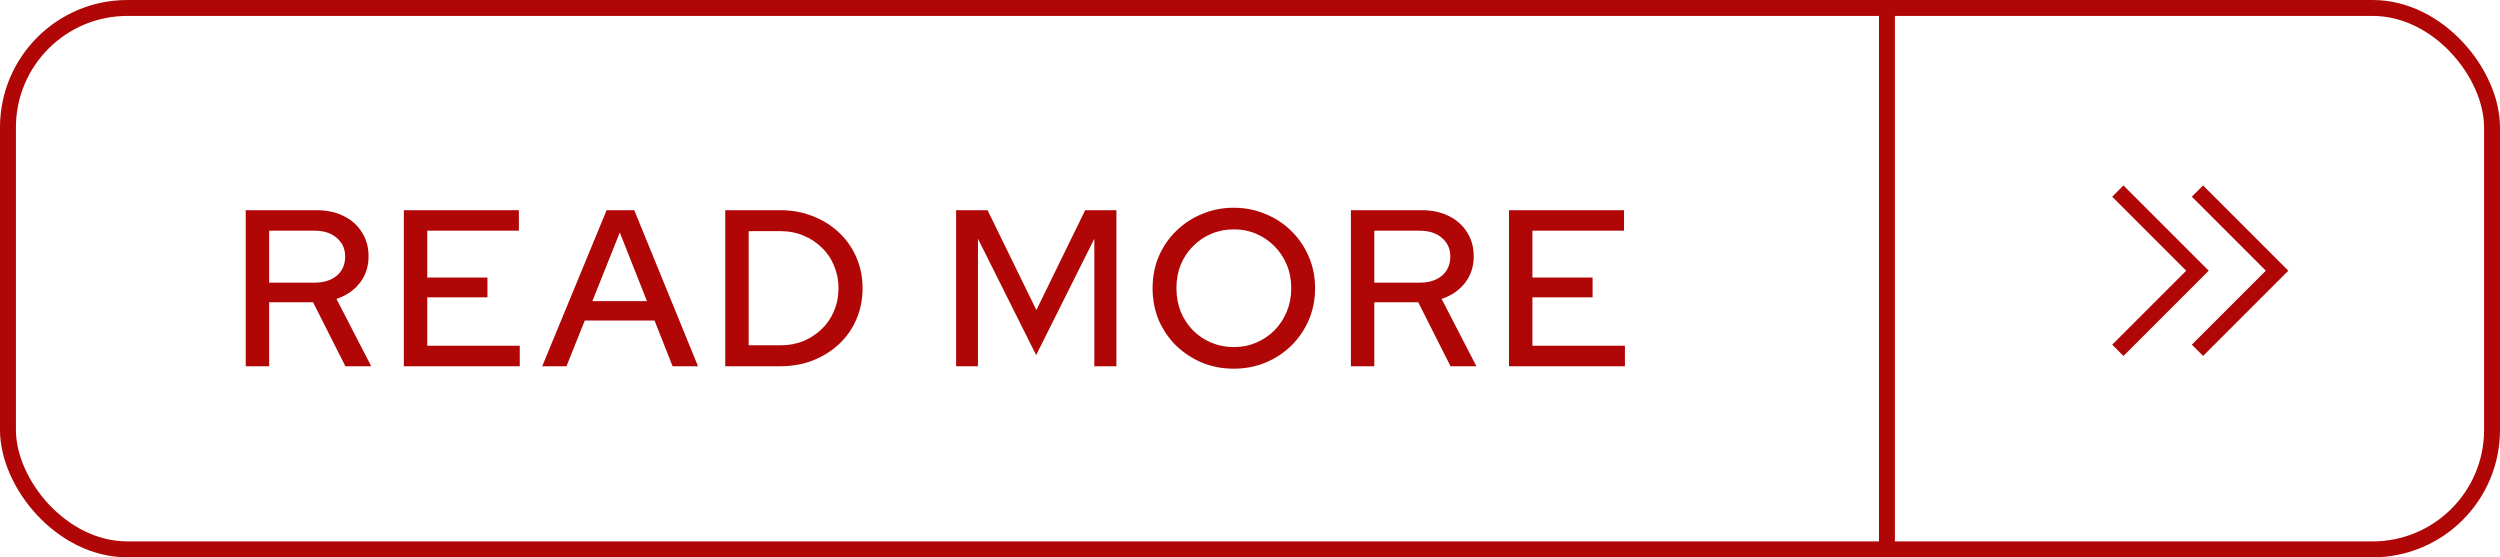 <?xml version="1.0" encoding="UTF-8"?> <svg xmlns="http://www.w3.org/2000/svg" width="157" height="35" viewBox="0 0 157 35" fill="none"> <rect x="0.5" y="0.5" width="156" height="34" rx="7.5" stroke="#B10606"></rect> <rect x="118" width="1" height="35" fill="#B10606"></rect> <path d="M15.432 23V13.2H19.87C20.524 13.2 21.093 13.321 21.578 13.564C22.073 13.807 22.456 14.147 22.726 14.586C23.006 15.015 23.146 15.519 23.146 16.098C23.146 16.742 22.964 17.297 22.6 17.764C22.236 18.231 21.746 18.567 21.13 18.772L23.314 23H21.69L19.66 18.982H16.902V23H15.432ZM16.902 17.75H19.758C20.337 17.75 20.799 17.605 21.144 17.316C21.499 17.017 21.676 16.616 21.676 16.112C21.676 15.627 21.499 15.235 21.144 14.936C20.799 14.637 20.337 14.488 19.758 14.488H16.902V17.75ZM25.361 23V13.2H32.585V14.488H26.831V17.428H30.611V18.674H26.831V21.712H32.641V23H25.361ZM34.05 23L38.096 13.2H39.831L43.836 23H42.239L41.105 20.13H36.724L35.575 23H34.05ZM37.2 18.912H40.63L38.922 14.6L37.2 18.912ZM47.016 21.684H49.032C49.545 21.684 50.021 21.595 50.46 21.418C50.899 21.231 51.281 20.979 51.608 20.662C51.944 20.335 52.201 19.957 52.378 19.528C52.565 19.089 52.658 18.613 52.658 18.1C52.658 17.596 52.565 17.125 52.378 16.686C52.201 16.247 51.944 15.869 51.608 15.552C51.281 15.225 50.899 14.973 50.46 14.796C50.021 14.609 49.545 14.516 49.032 14.516H47.016V21.684ZM45.546 23V13.2H49.004C49.741 13.2 50.423 13.326 51.048 13.578C51.673 13.821 52.219 14.161 52.686 14.6C53.153 15.039 53.517 15.557 53.778 16.154C54.039 16.751 54.17 17.4 54.17 18.1C54.17 18.809 54.039 19.463 53.778 20.06C53.526 20.648 53.167 21.161 52.7 21.6C52.233 22.039 51.683 22.384 51.048 22.636C50.423 22.879 49.741 23 49.004 23H45.546ZM60.044 23V13.2H62.018L65.084 19.472L68.15 13.2H70.11V23H68.724V14.992L65.07 22.3L61.416 14.992V23H60.044ZM77.478 23.154C76.769 23.154 76.106 23.028 75.49 22.776C74.874 22.515 74.328 22.155 73.852 21.698C73.385 21.231 73.022 20.695 72.76 20.088C72.508 19.472 72.382 18.809 72.382 18.1C72.382 17.391 72.508 16.733 72.76 16.126C73.022 15.51 73.385 14.973 73.852 14.516C74.328 14.049 74.874 13.69 75.49 13.438C76.106 13.177 76.769 13.046 77.478 13.046C78.188 13.046 78.85 13.177 79.466 13.438C80.091 13.69 80.638 14.049 81.104 14.516C81.571 14.973 81.935 15.51 82.196 16.126C82.457 16.733 82.588 17.391 82.588 18.1C82.588 18.809 82.457 19.472 82.196 20.088C81.935 20.695 81.571 21.231 81.104 21.698C80.638 22.155 80.091 22.515 79.466 22.776C78.85 23.028 78.188 23.154 77.478 23.154ZM77.492 21.796C77.996 21.796 78.463 21.703 78.892 21.516C79.331 21.329 79.713 21.073 80.04 20.746C80.367 20.41 80.624 20.018 80.81 19.57C80.997 19.113 81.09 18.623 81.09 18.1C81.09 17.568 80.997 17.078 80.81 16.63C80.624 16.182 80.367 15.795 80.04 15.468C79.713 15.132 79.331 14.871 78.892 14.684C78.463 14.497 77.996 14.404 77.492 14.404C76.979 14.404 76.503 14.497 76.064 14.684C75.626 14.871 75.243 15.132 74.916 15.468C74.59 15.795 74.333 16.182 74.146 16.63C73.969 17.078 73.88 17.563 73.88 18.086C73.88 18.618 73.969 19.113 74.146 19.57C74.333 20.018 74.59 20.41 74.916 20.746C75.243 21.073 75.626 21.329 76.064 21.516C76.503 21.703 76.979 21.796 77.492 21.796ZM84.836 23V13.2H89.274C89.927 13.2 90.497 13.321 90.982 13.564C91.477 13.807 91.859 14.147 92.13 14.586C92.41 15.015 92.55 15.519 92.55 16.098C92.55 16.742 92.368 17.297 92.004 17.764C91.64 18.231 91.15 18.567 90.534 18.772L92.718 23H91.094L89.064 18.982H86.306V23H84.836ZM86.306 17.75H89.162C89.741 17.75 90.203 17.605 90.548 17.316C90.903 17.017 91.08 16.616 91.08 16.112C91.08 15.627 90.903 15.235 90.548 14.936C90.203 14.637 89.741 14.488 89.162 14.488H86.306V17.75ZM94.765 23V13.2H101.989V14.488H96.235V17.428H100.015V18.674H96.235V21.712H102.045V23H94.765Z" fill="#B10606"></path> <path d="M138 12L143 17L138 22" stroke="#B10606"></path> <path d="M133 12L138 17L133 22" stroke="#B10606"></path> </svg> 